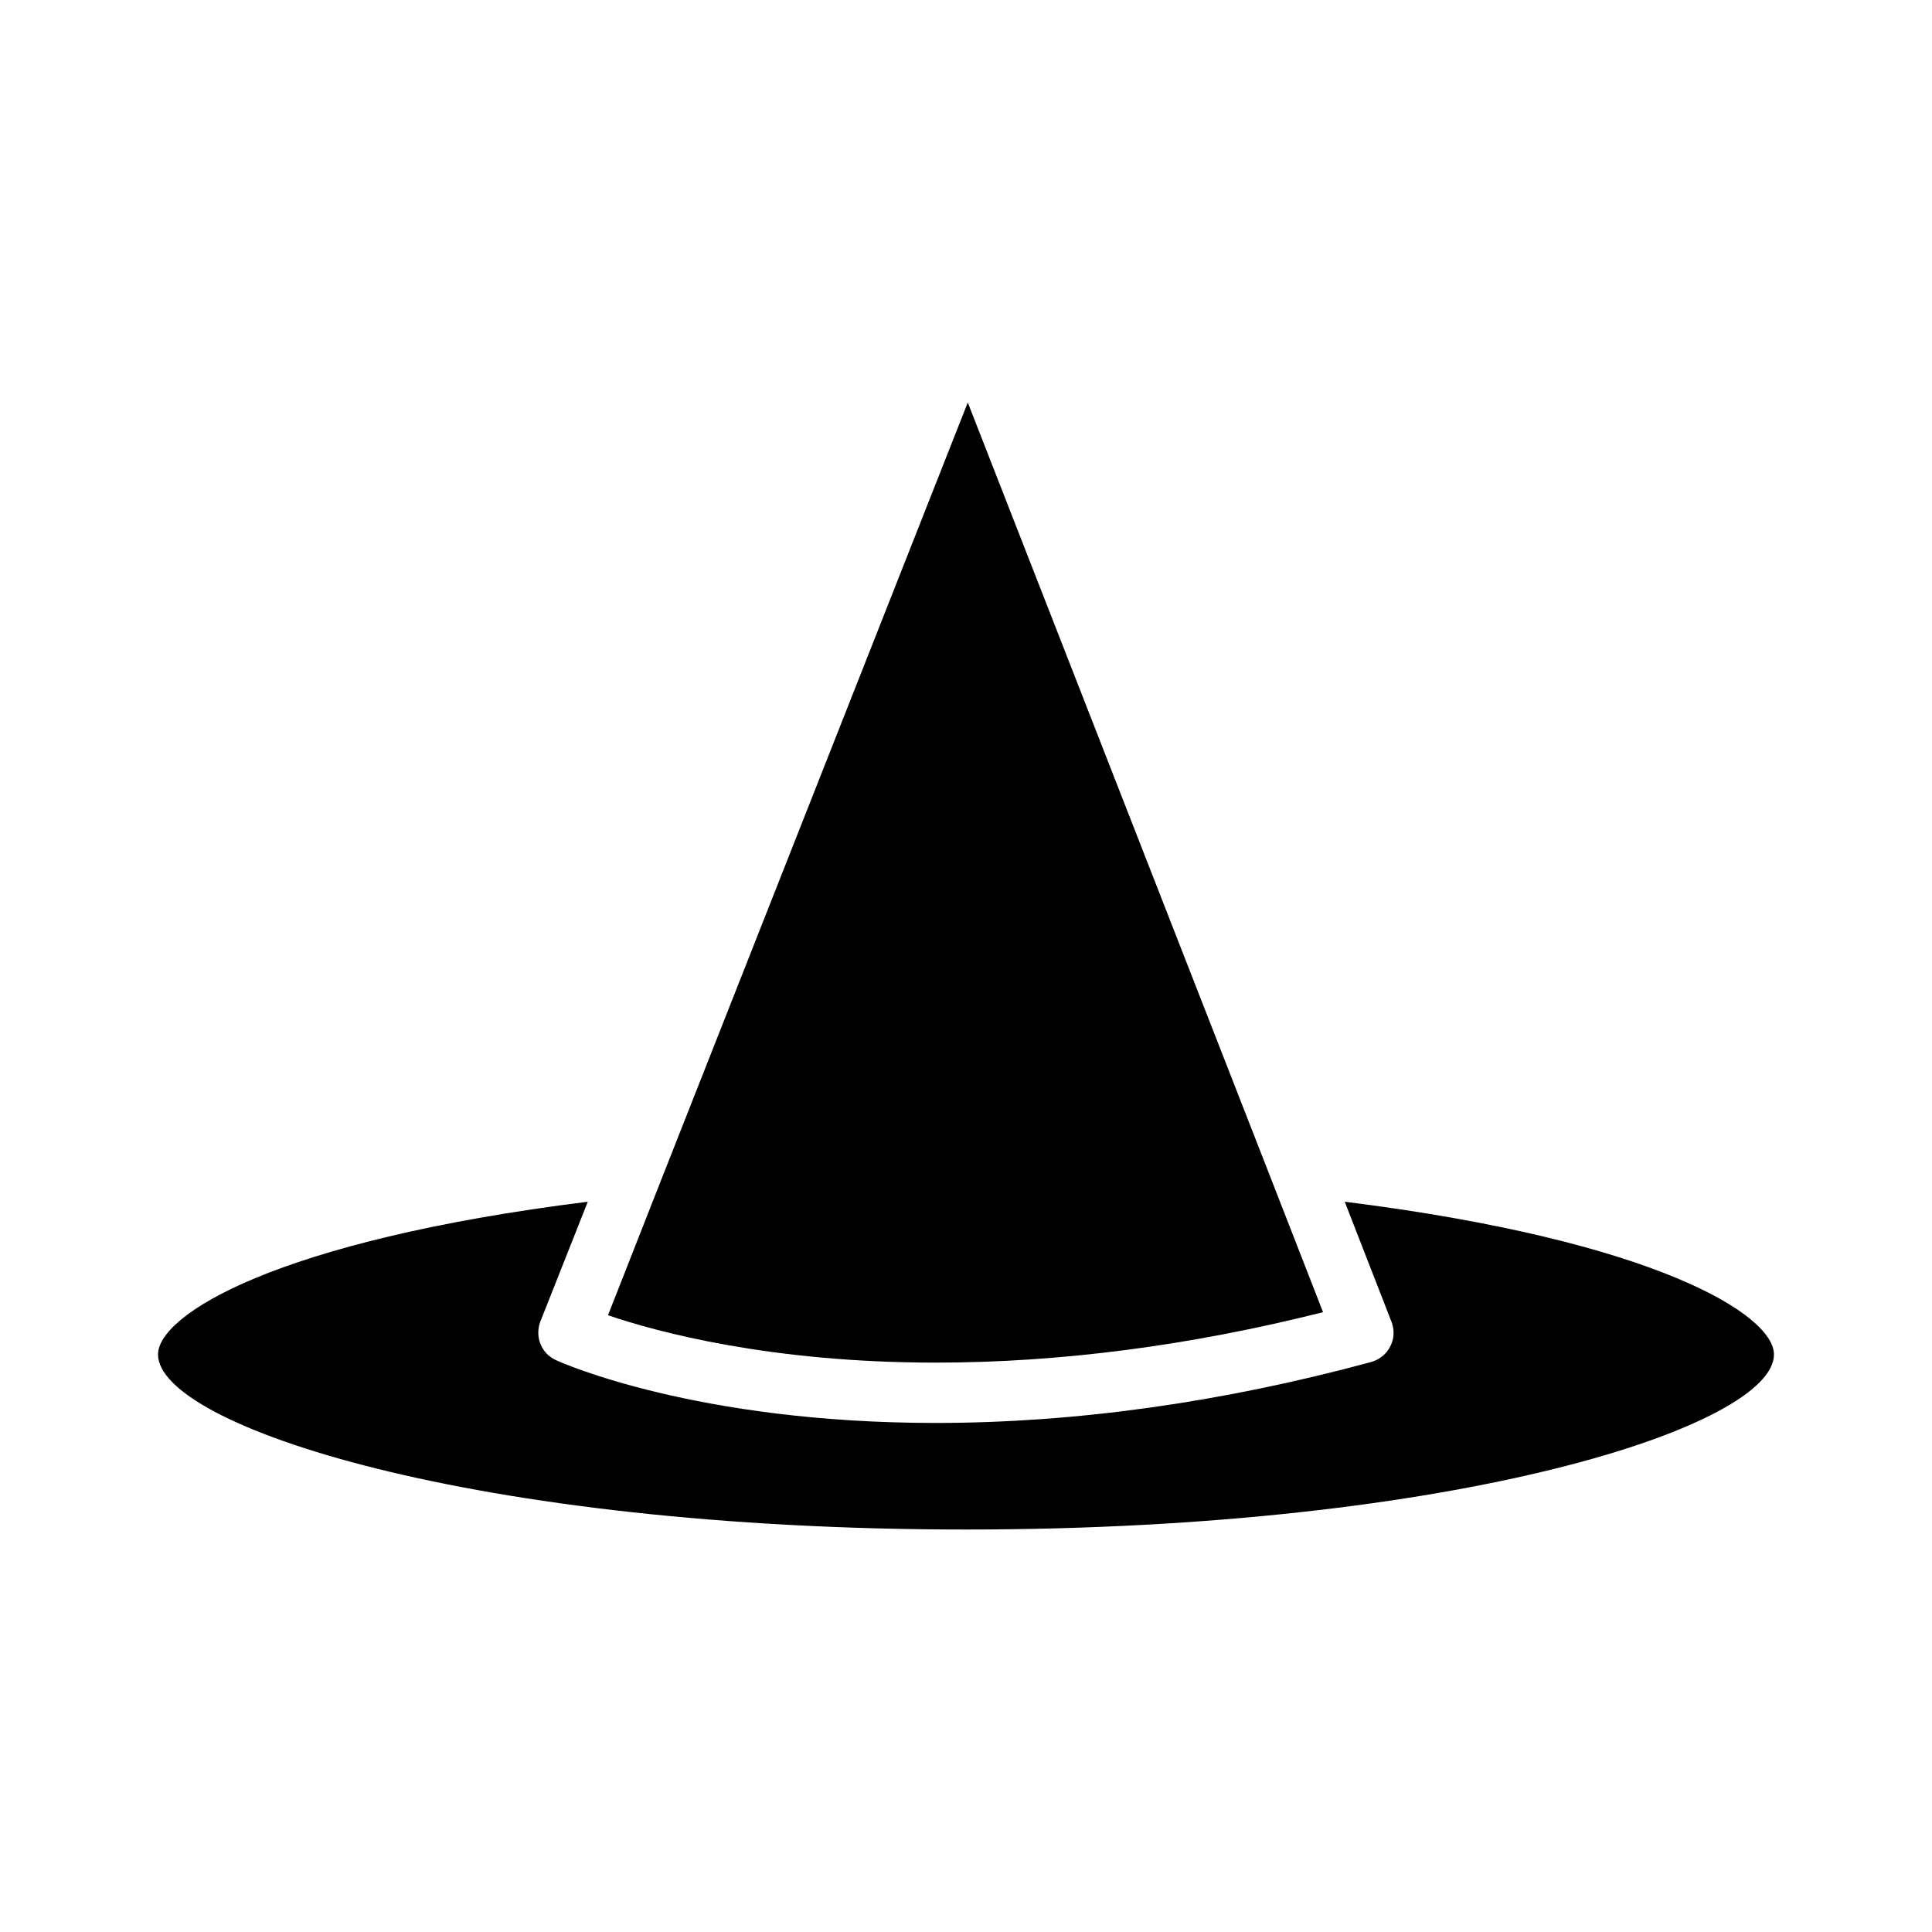 <?xml version="1.0" encoding="UTF-8"?>
<!-- Uploaded to: SVG Repo, www.svgrepo.com, Generator: SVG Repo Mixer Tools -->
<svg fill="#000000" width="800px" height="800px" version="1.1" viewBox="144 144 512 512" xmlns="http://www.w3.org/2000/svg">
 <g>
  <path d="m494.62 491.74-13.996-35.914-80.152-205.16-80.949 205.25-14.398 36.637c12.879 4.402 42.949 12.555 86.867 12.555 32.875 0 67.352-4.481 102.63-13.367z"/>
  <path d="m299.77 462.47c-82.703 10.32-113.89 30-113.89 40.477 0 18.879 83.426 46.391 214.12 46.391 130.7 0 214.12-27.512 214.12-46.391 0-10.477-31.203-30.156-113.75-40.477l12.398 31.836c0.812 2.086 0.73 4.481-0.324 6.481-1.031 2.078-2.875 3.519-5.047 4.156-39.582 10.715-78.461 16.152-115.41 16.152-63.355 0-99.109-15.918-100.63-16.633-3.93-1.762-5.684-6.242-4.156-10.242z"/>
 </g>
</svg>